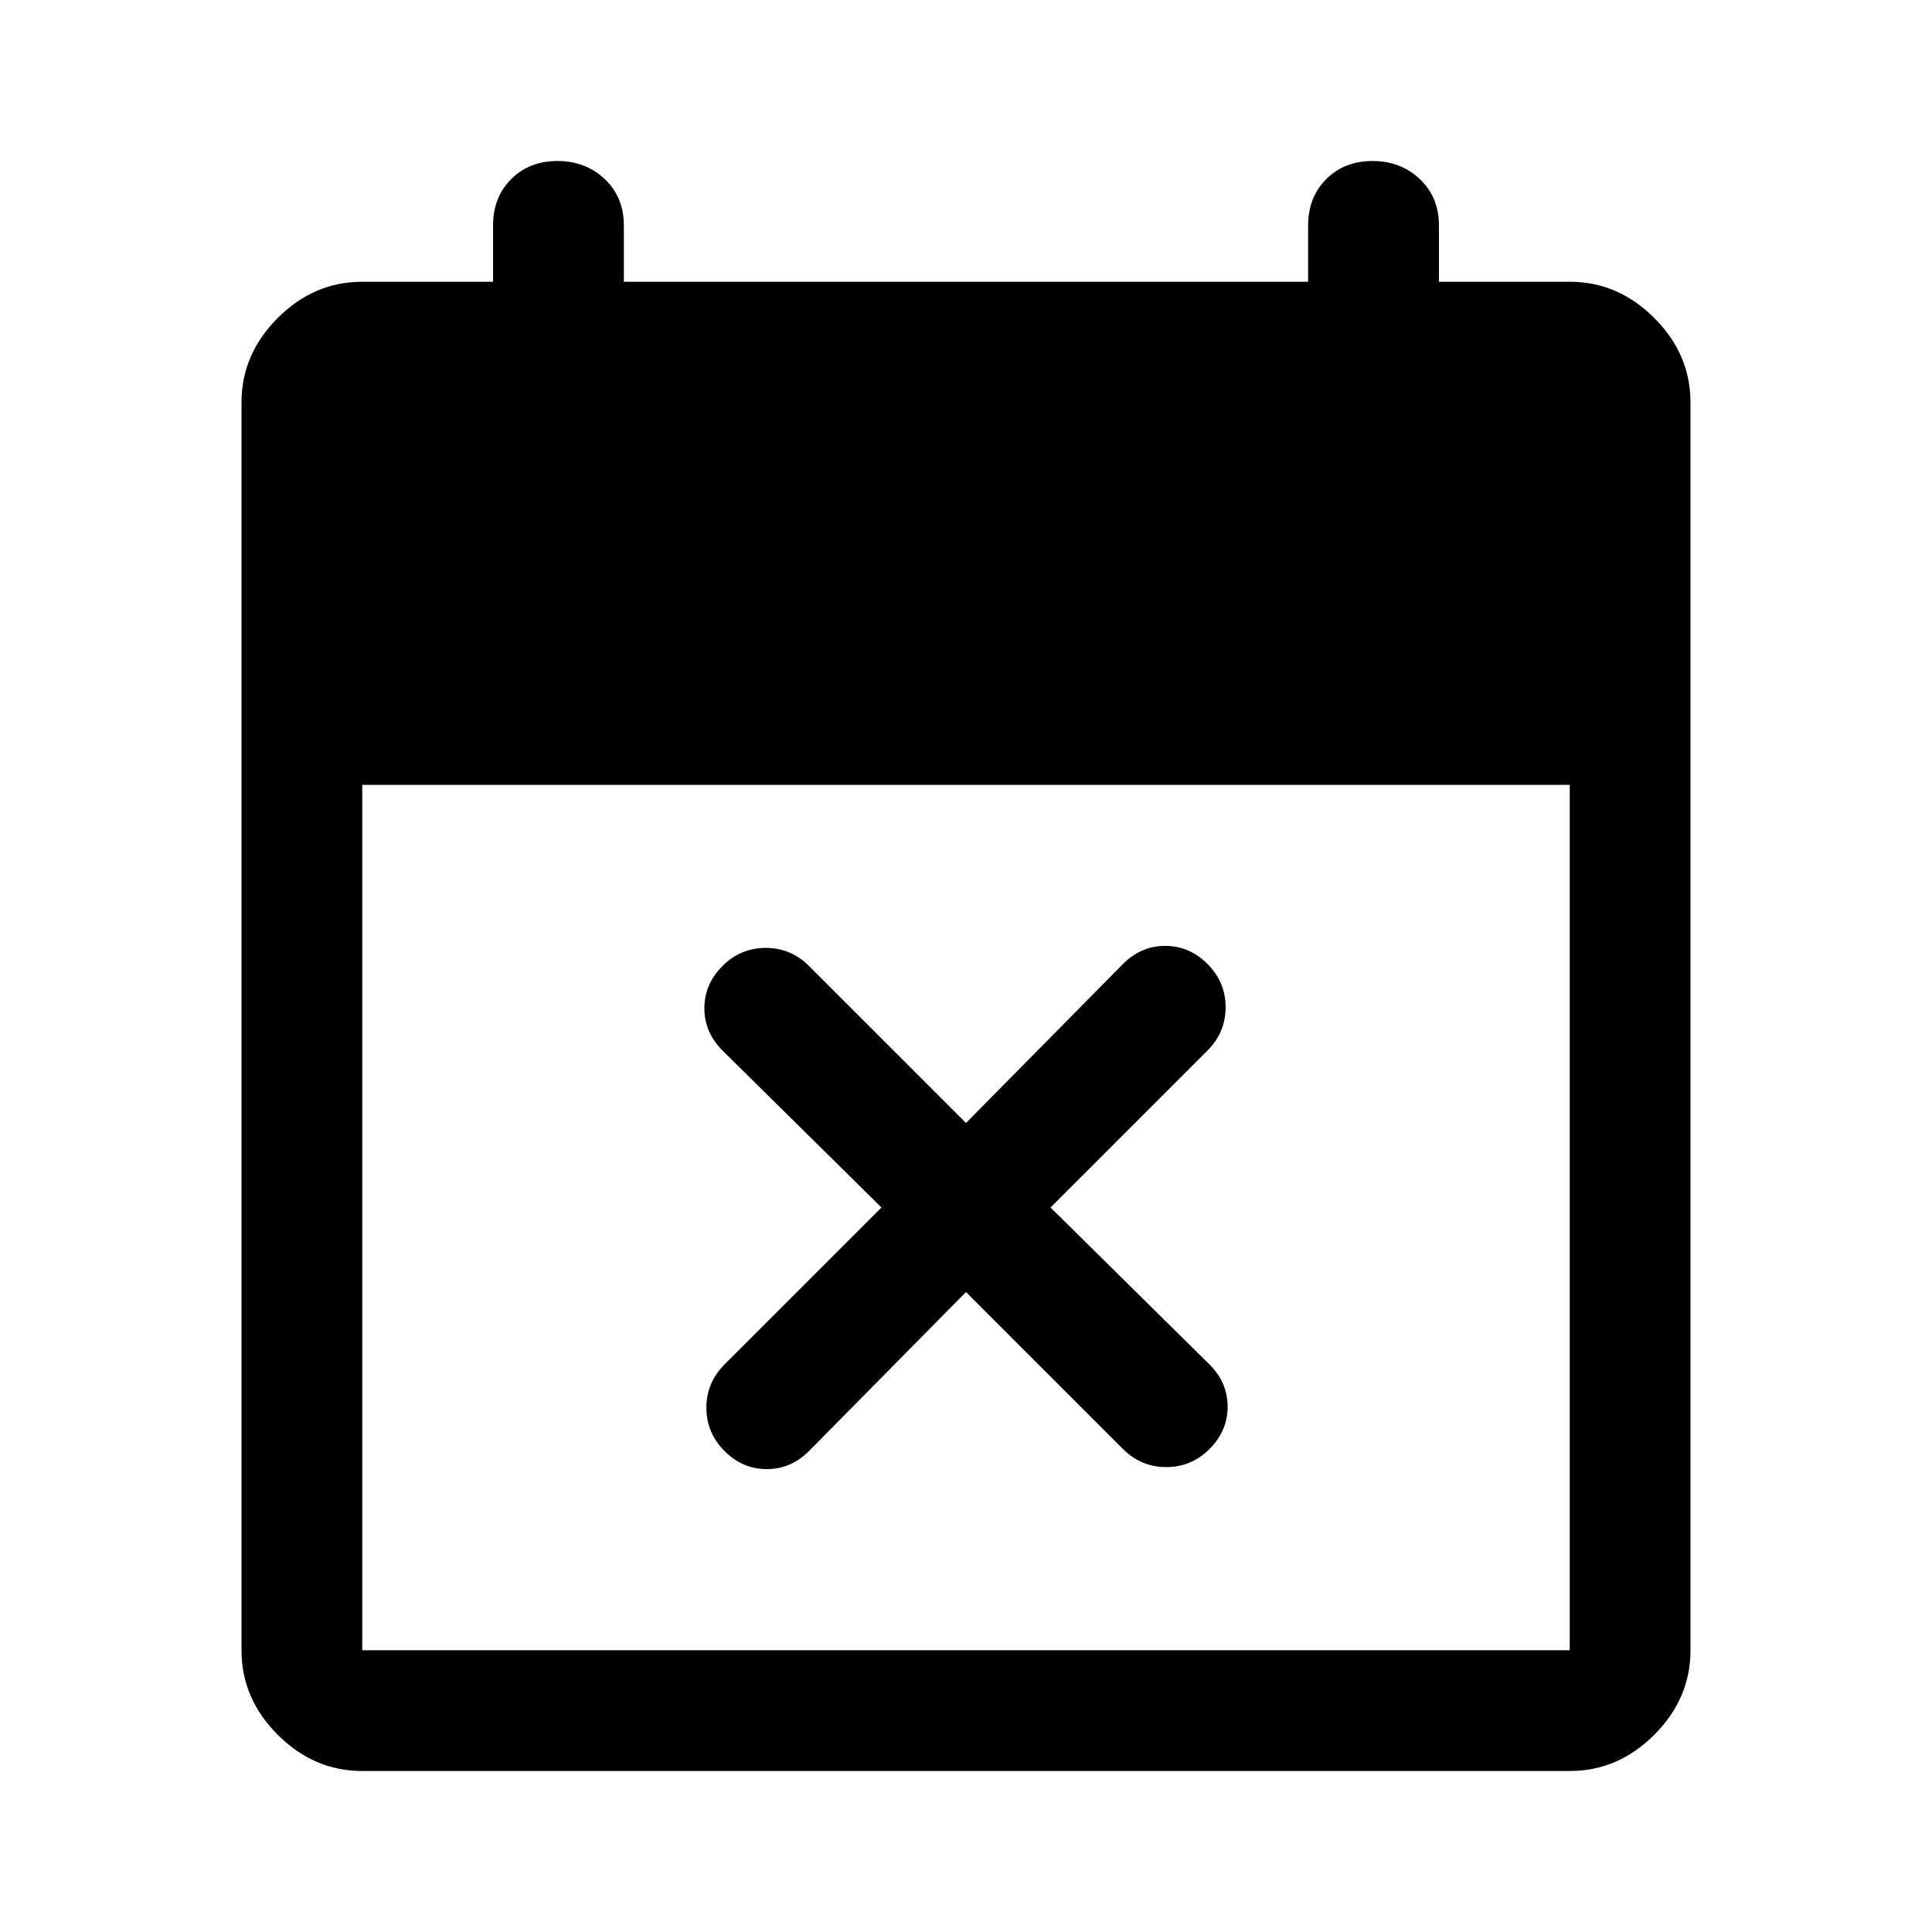 <svg xmlns="http://www.w3.org/2000/svg" width="48" height="48" viewBox="0 -960 960 960"><path d="m480-318-78 79q-9 9-21 9t-21-9q-9-9-9-21.5t9-21.5l78-78-79-78q-9-9-9-21t9-21q9-9 21.5-9t21.5 9l78 78 78-79q9-9 21-9t21 9q9 9 9 21.5t-9 21.5l-78 78 79 78q9 9 9 21t-9 21q-9 9-21.5 9t-21.5-9l-78-78ZM180-80q-24 0-42-18t-18-42v-620q0-24 18-42t42-18h65v-28q0-14 9-23t23-9q14 0 23.5 9t9.5 23v28h340v-28q0-14 9-23t23-9q14 0 23.5 9t9.5 23v28h65q24 0 42 18t18 42v620q0 24-18 42t-42 18H180Zm0-60h600v-430H180v430Z"/></svg>